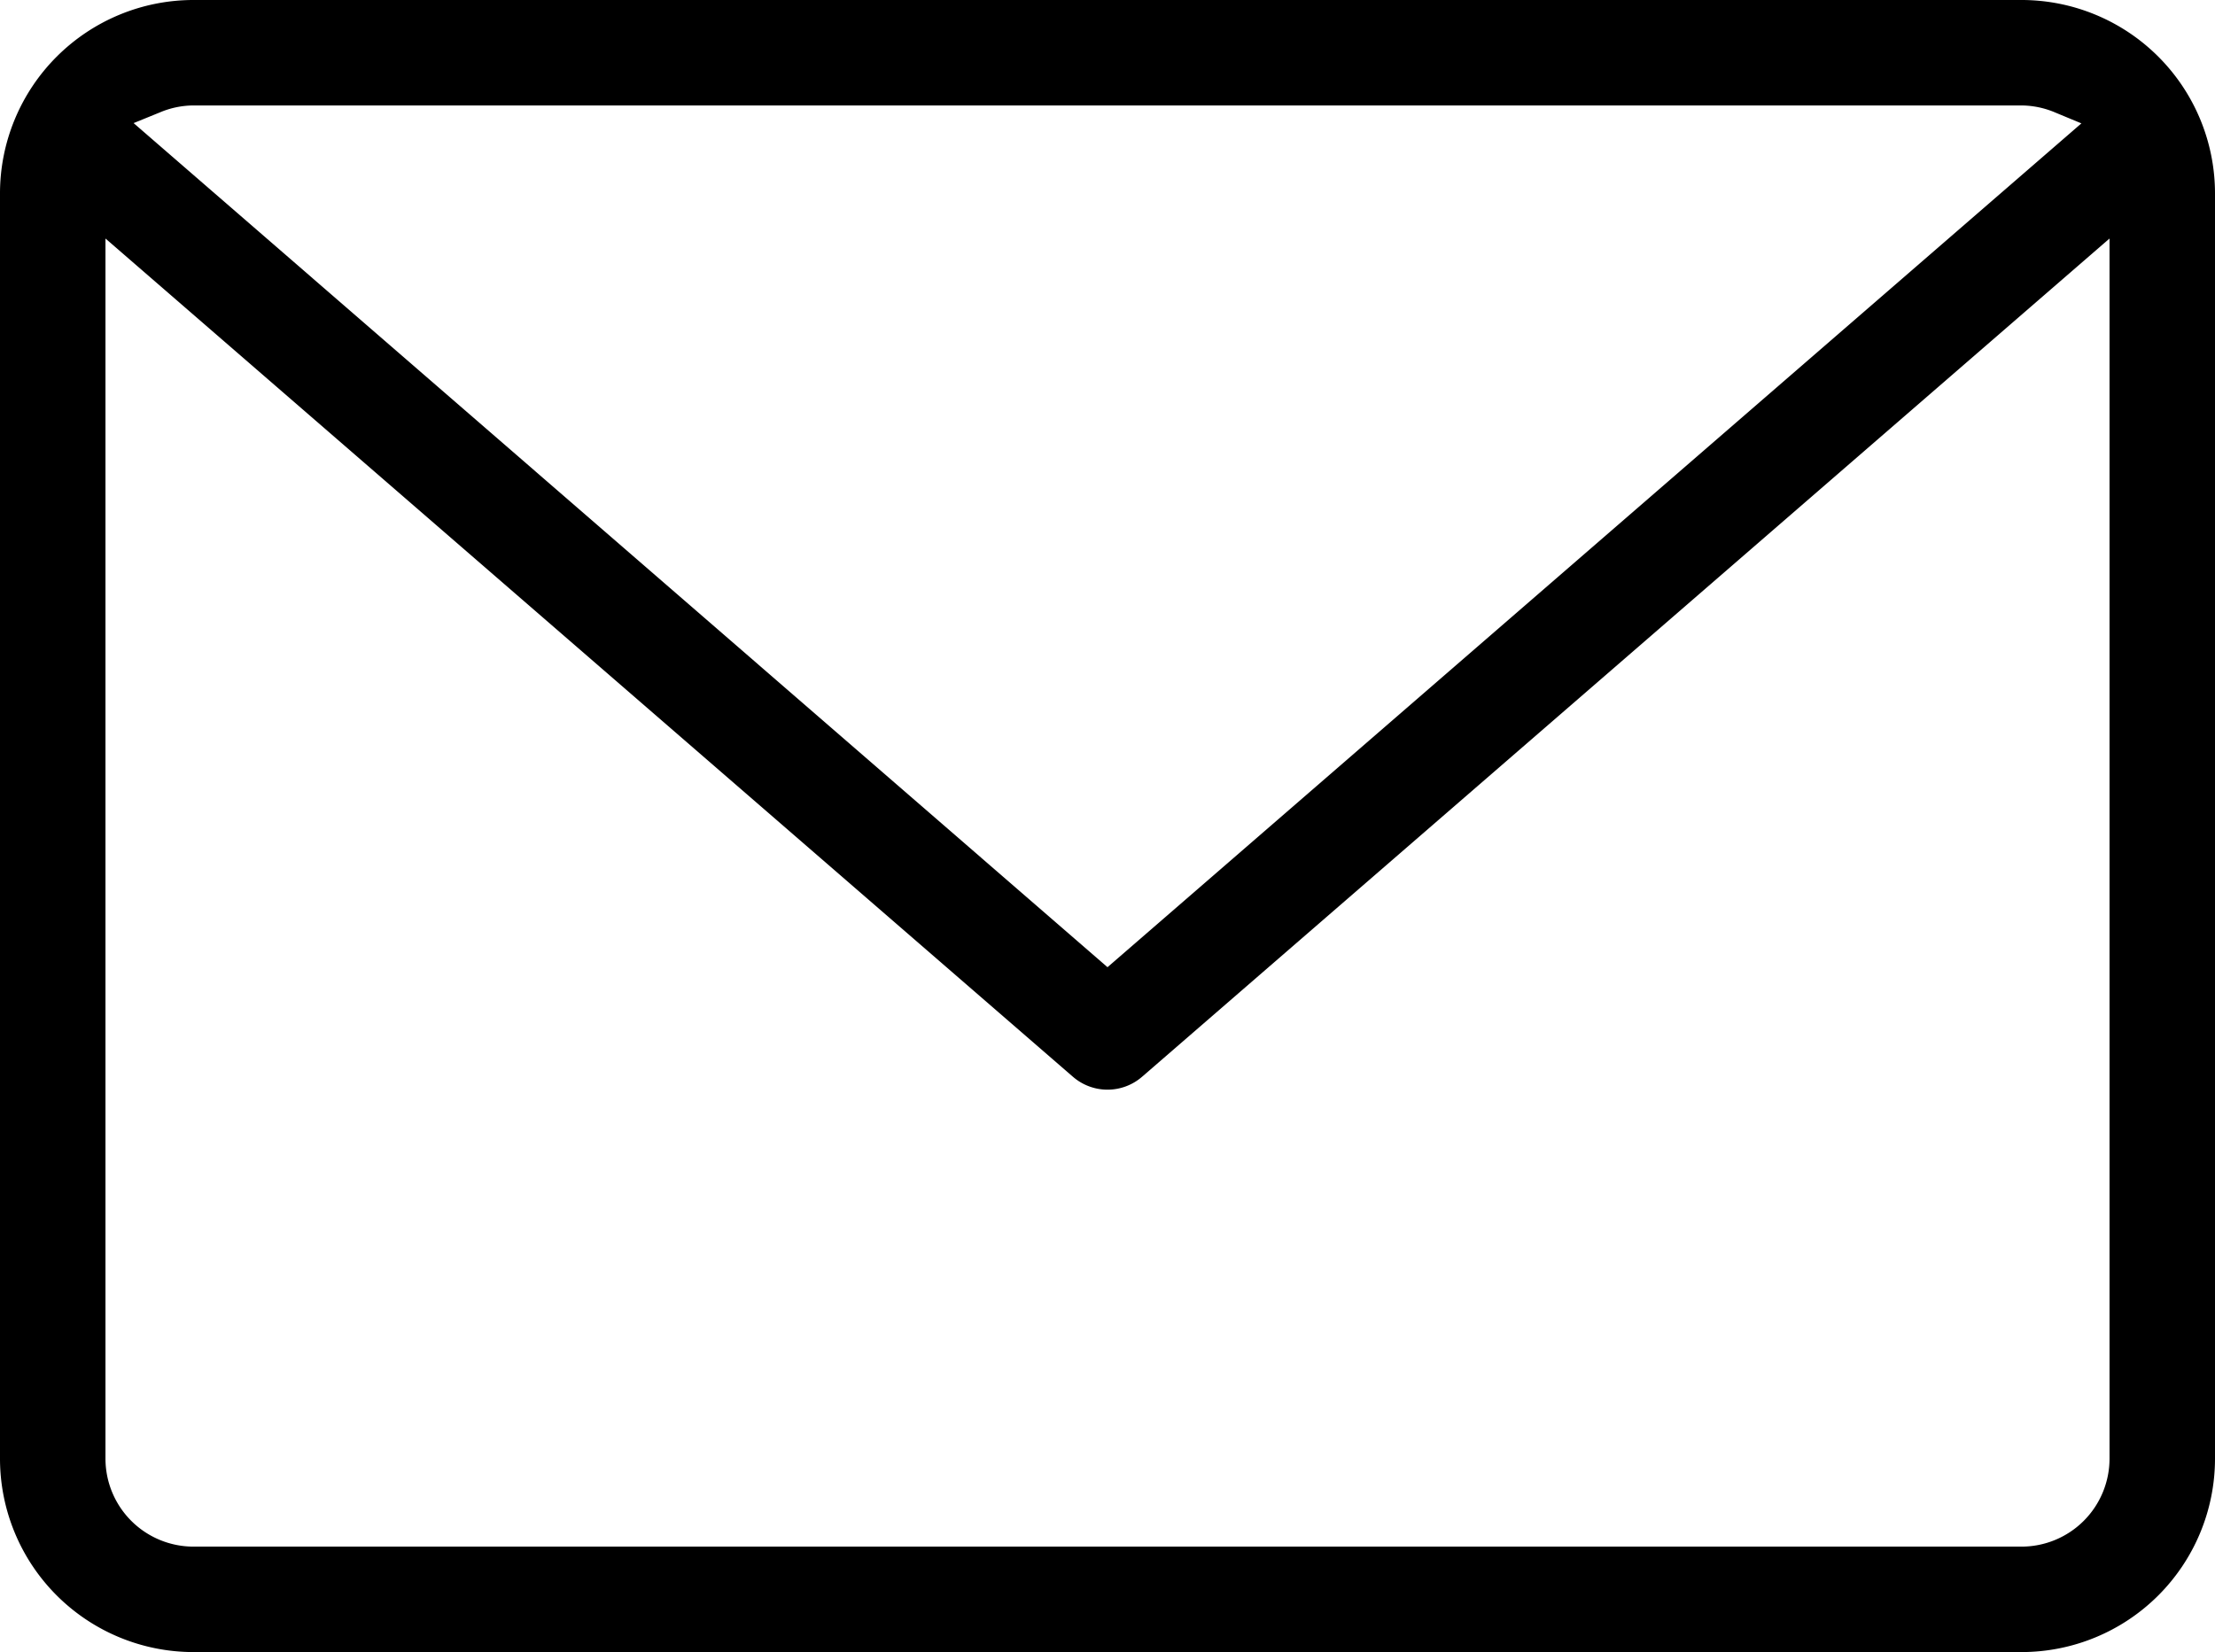 <svg id="icon-email" xmlns="http://www.w3.org/2000/svg" xmlns:xlink="http://www.w3.org/1999/xlink" width="31.5" height="23.5" viewBox="0 0 31.5 23.5">
  <defs>
    <clipPath id="clip-path">
      <rect id="Rectángulo_35" data-name="Rectángulo 35" width="31.5" height="23.5" fill="none"/>
    </clipPath>
  </defs>
  <g id="Grupo_24" data-name="Grupo 24" clip-path="url(#clip-path)">
    <path id="Trazado_44" data-name="Trazado 44" d="M28.75,0h-26A2.752,2.752,0,0,0,0,2.75v18A2.752,2.752,0,0,0,2.75,23.5h26a2.752,2.752,0,0,0,2.75-2.75v-18A2.752,2.752,0,0,0,28.75,0M2.271,1.6a1.236,1.236,0,0,1,.478-.1h26a1.244,1.244,0,0,1,.478.1l.373.155L15.75,13.758,1.9,1.751ZM30,20.75A1.252,1.252,0,0,1,28.75,22h-26A1.252,1.252,0,0,1,1.5,20.75V3.393L15.259,15.317a.75.75,0,0,0,.982,0L30,3.393Z"/>
  </g>
</svg>
